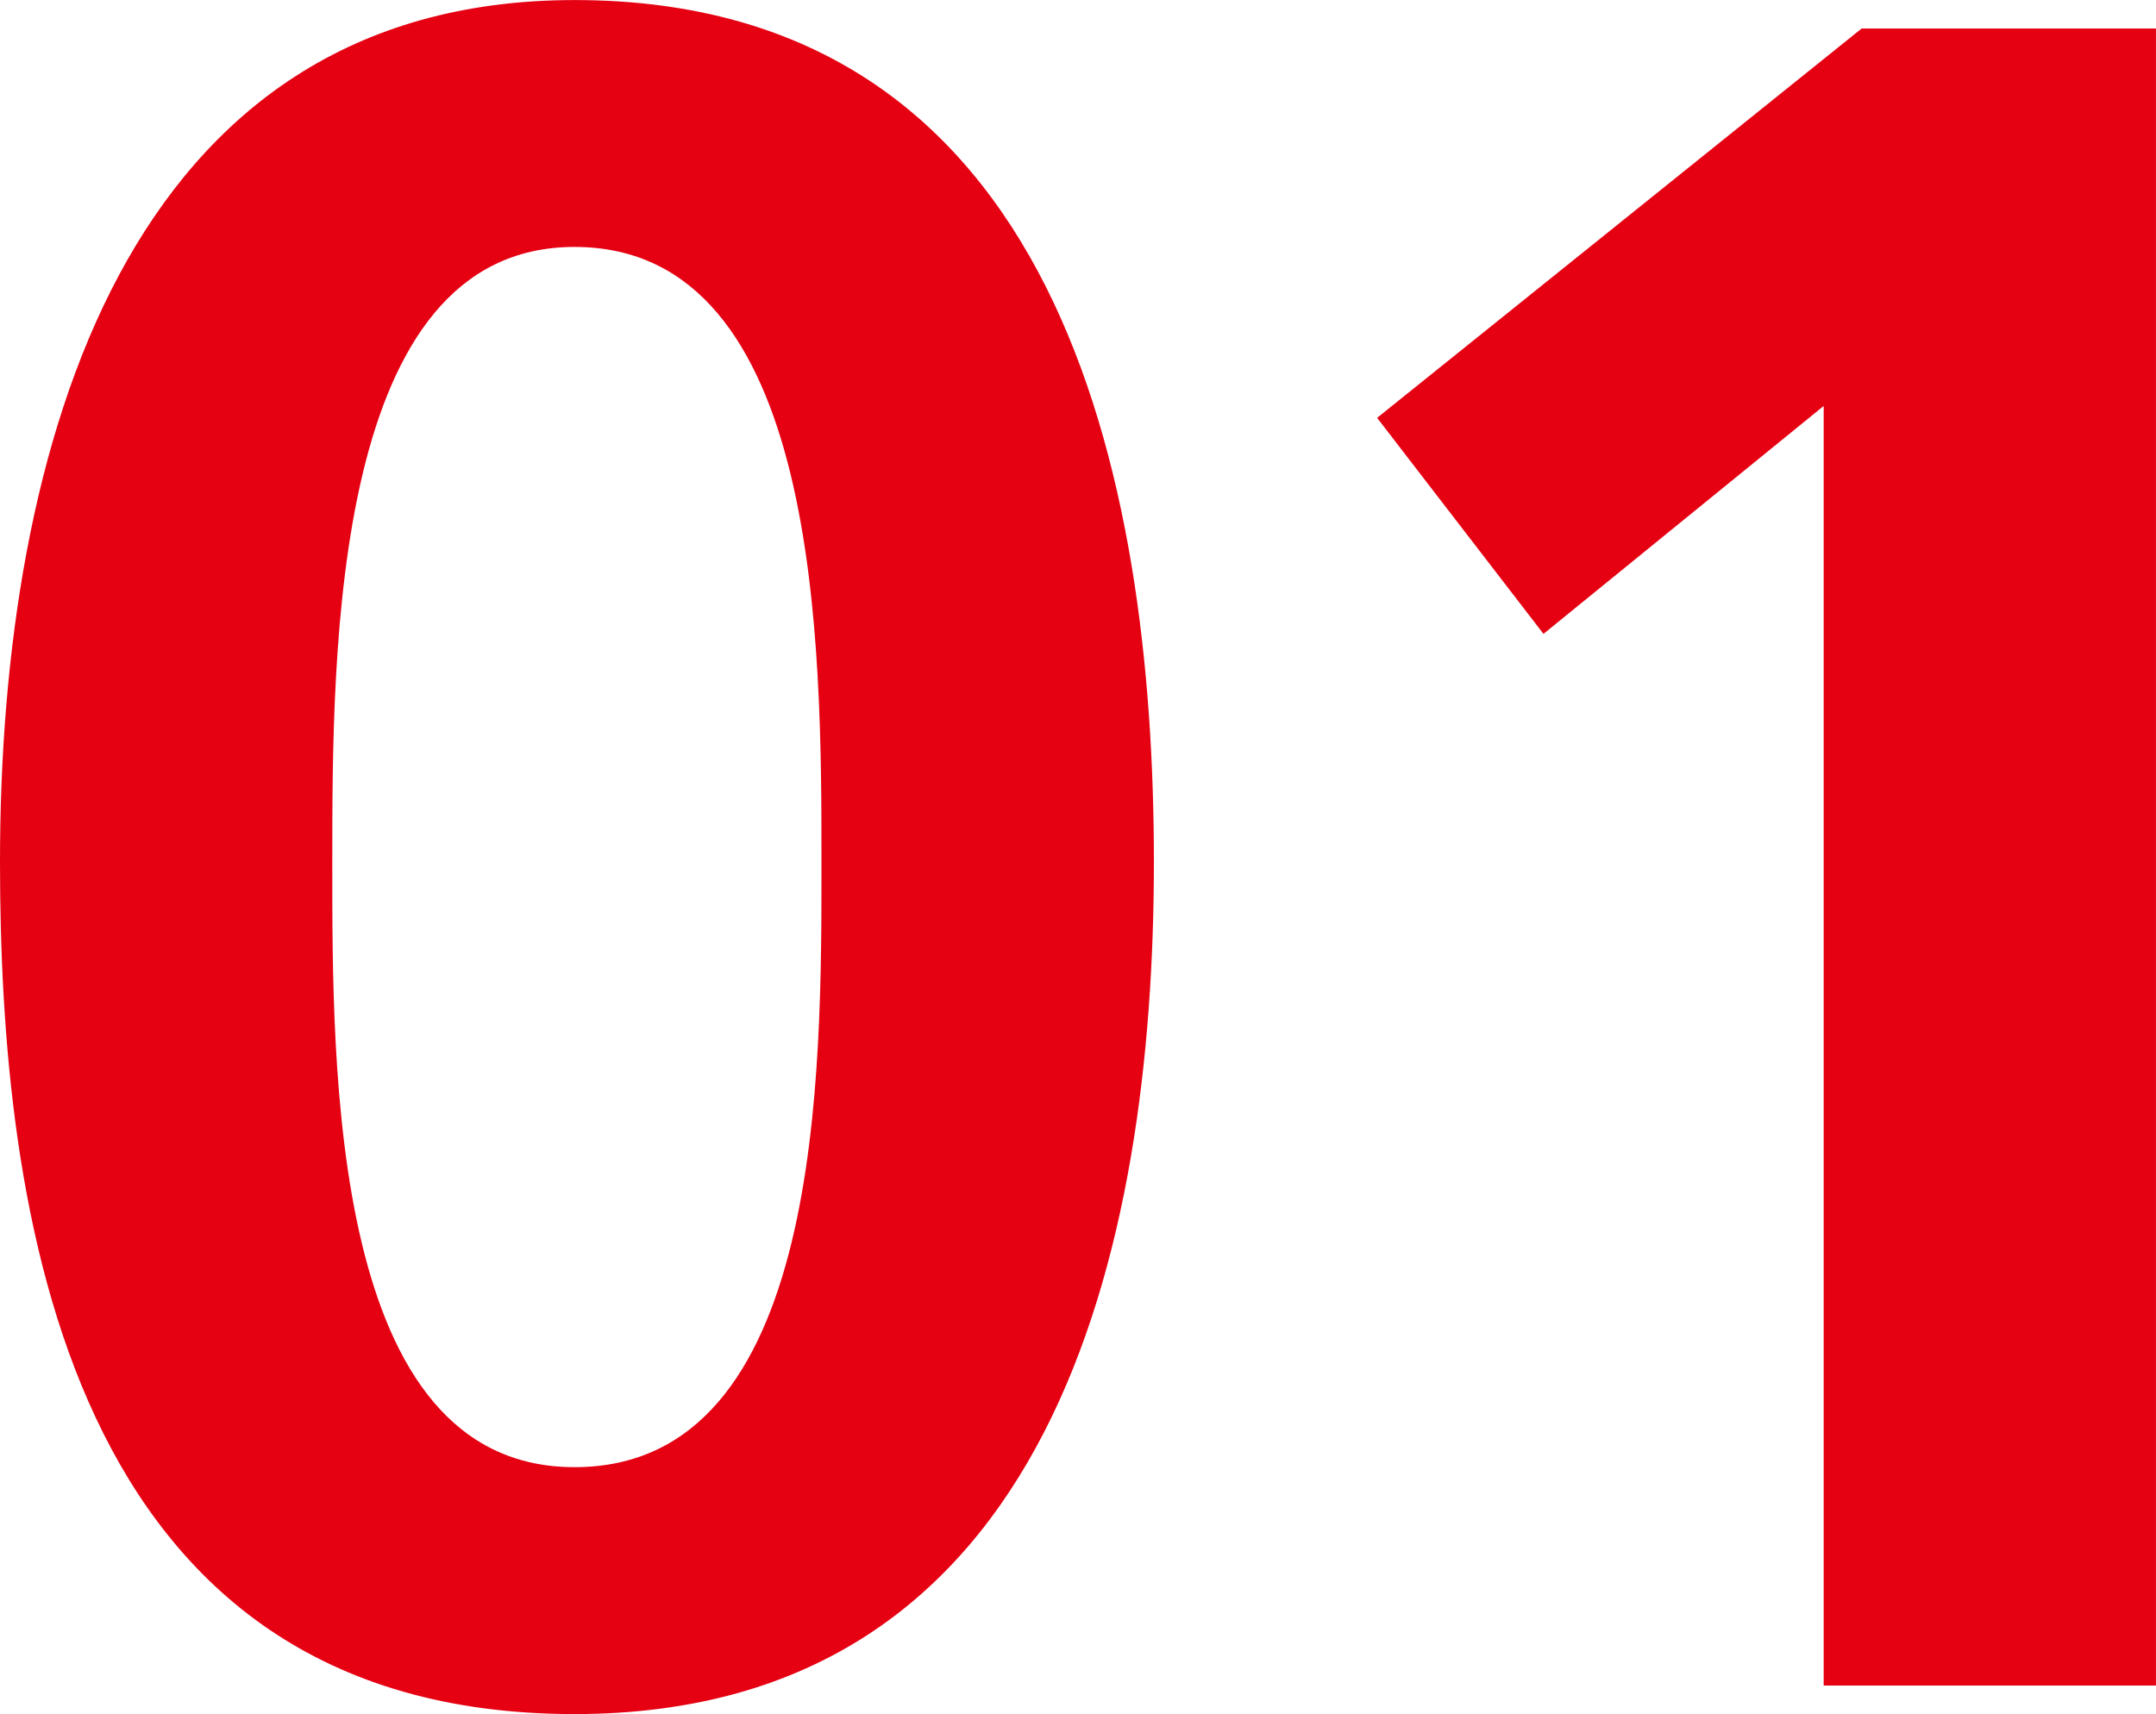 <svg xmlns="http://www.w3.org/2000/svg" xmlns:xlink="http://www.w3.org/1999/xlink" width="75.452" height="60" viewBox="0 0 75.452 60"><defs><clipPath id="a"><rect width="75.452" height="60" fill="#e50012"/></clipPath></defs><g transform="translate(0 0)"><g transform="translate(0 0)" clip-path="url(#a)"><path d="M0,30.166C0,15.623,4.4,0,20.105,0,37.058,0,40.382,16.7,40.382,30.166S36.892,60,20.105,60C2.244,60,0,42.3,0,30.166m28.748,0c0-7.479,0-21.524-8.643-21.524-8.476,0-8.476,14.044-8.476,21.524,0,7.313-.078,21.191,8.476,21.191,8.726,0,8.643-13.878,8.643-21.191" transform="translate(0 0.002)" fill="#e50012"/><path d="M25.657.18h10.3V58.185H24.328V13.393l-9.806,7.978L8.7,13.809Z" transform="translate(39.494 0.818)" fill="#e50012"/></g></g></svg>